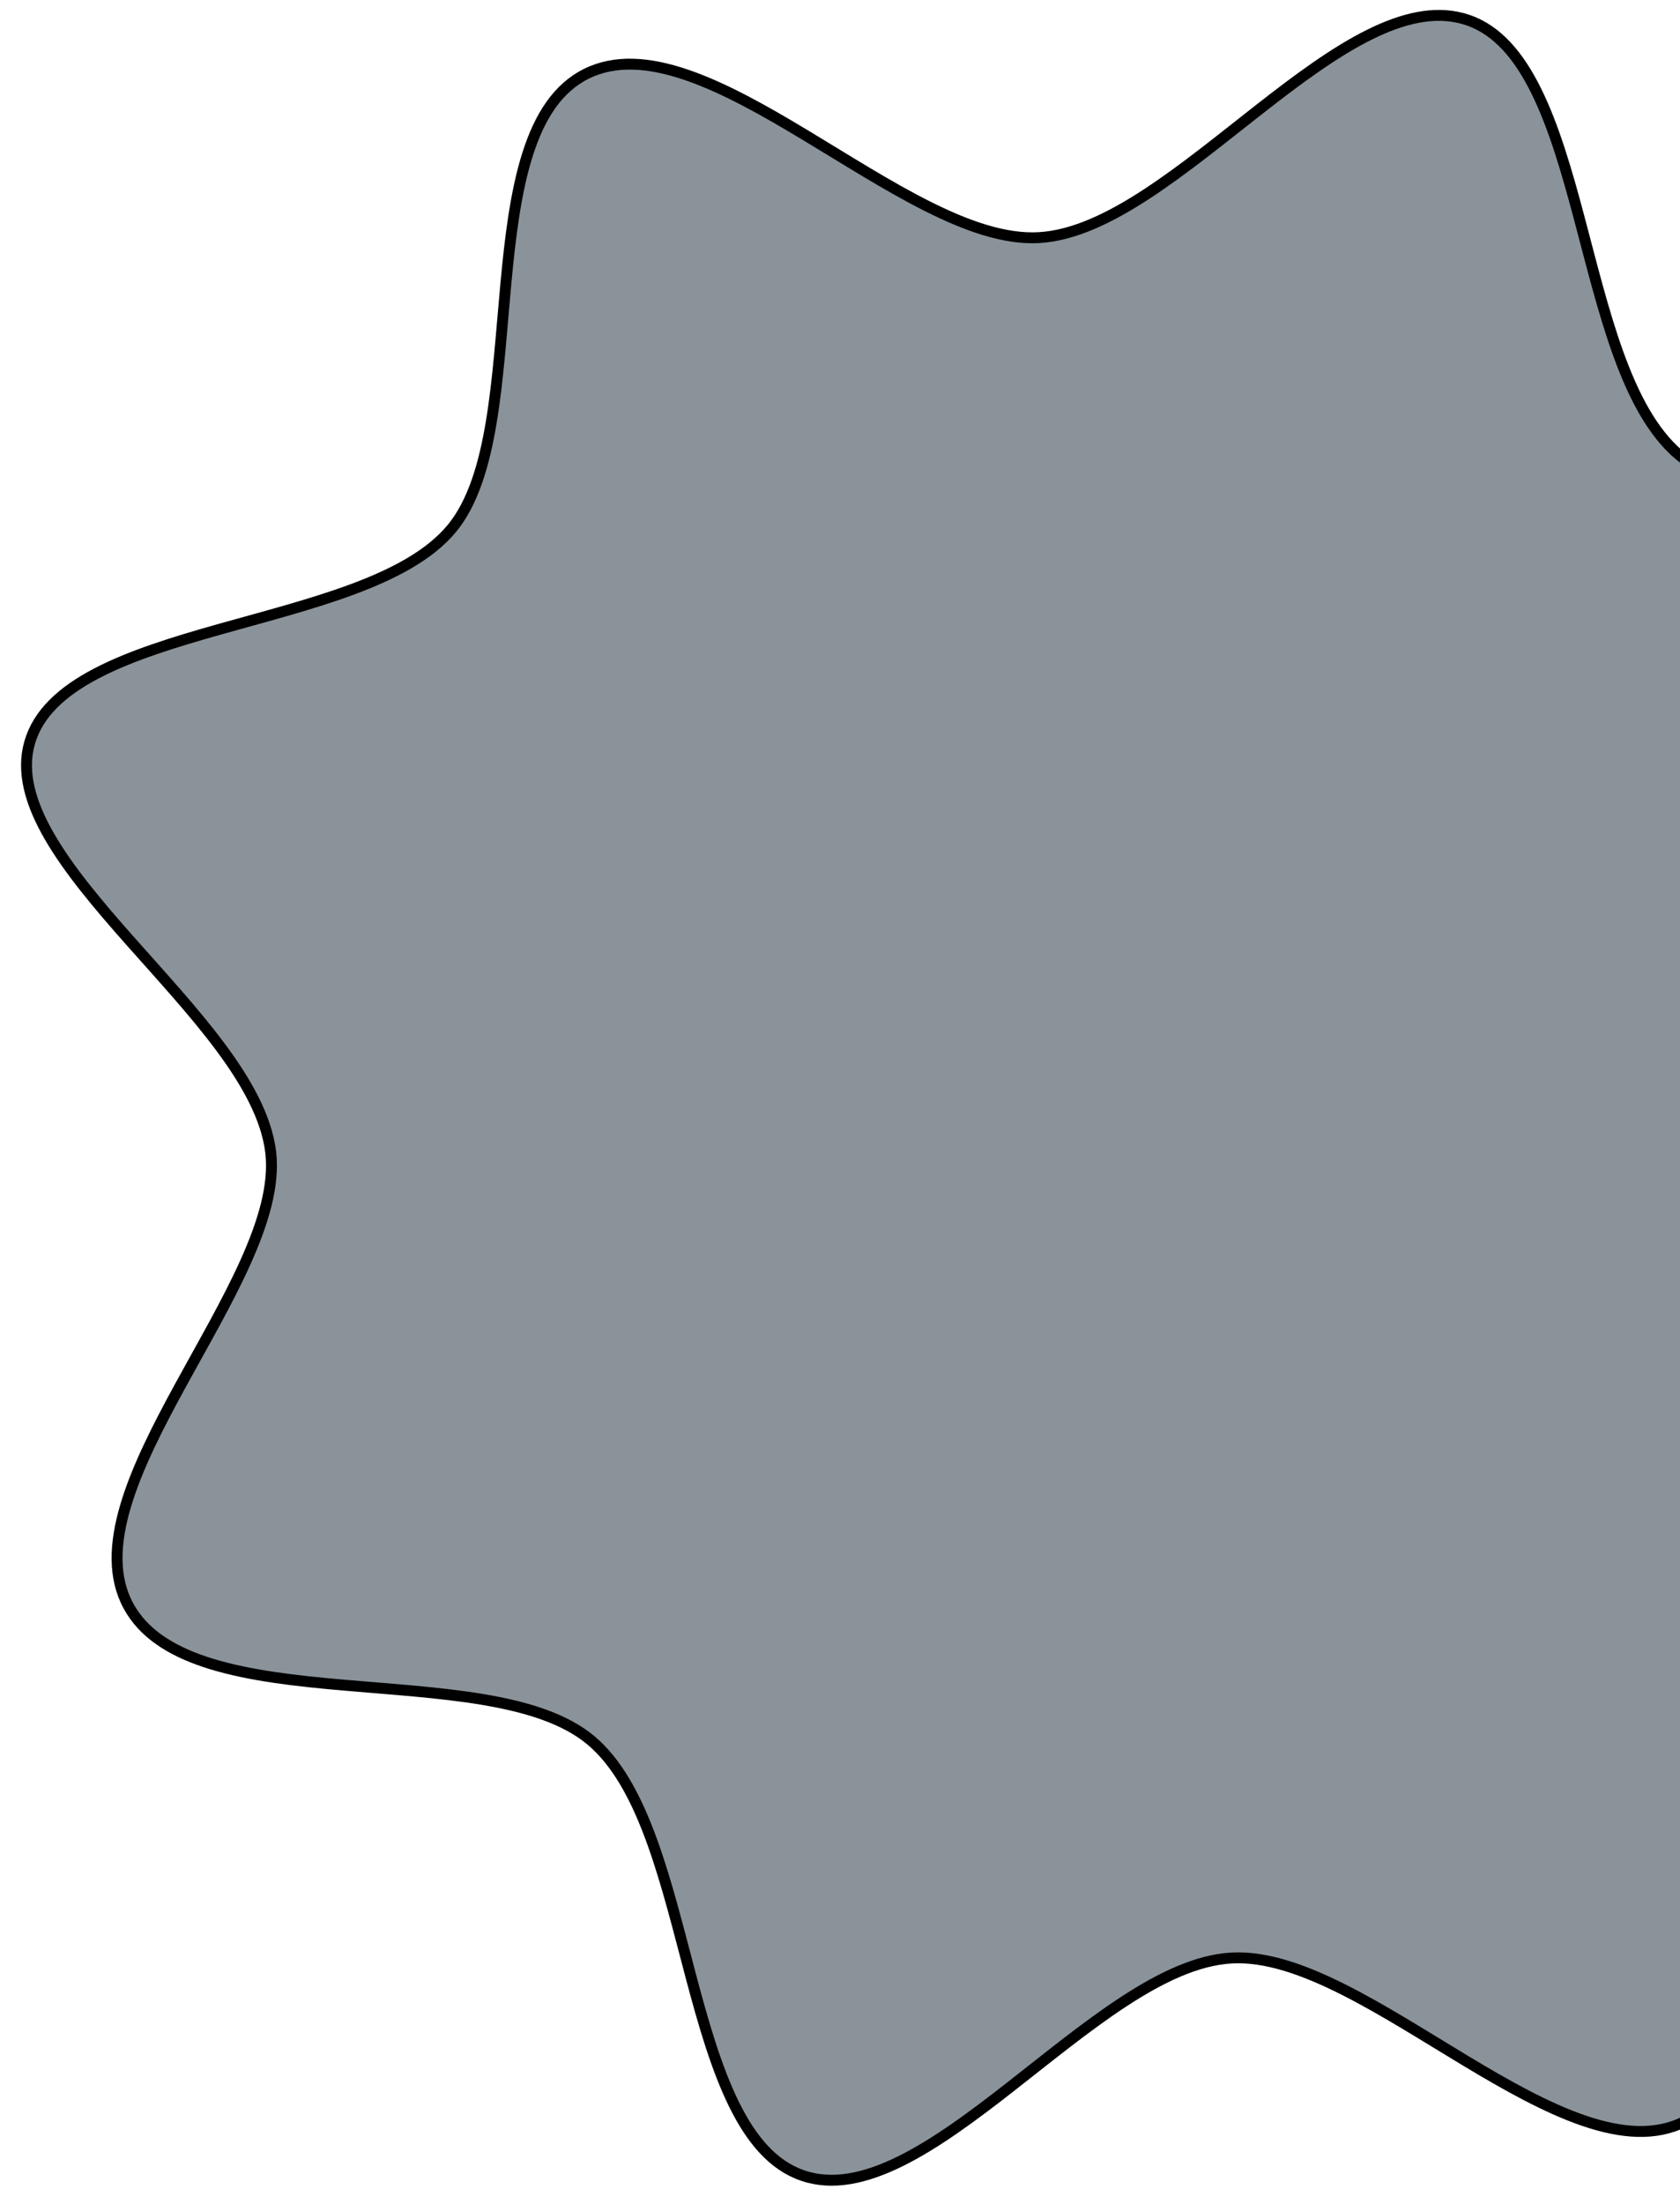 <svg width="77" height="101" viewBox="0 0 77 101" fill="none" xmlns="http://www.w3.org/2000/svg">
<path d="M102.703 66.58C102.316 67.924 101.211 68.928 99.642 69.749C98.076 70.57 96.09 71.184 94.011 71.77C91.943 72.354 89.779 72.909 87.898 73.609C86.02 74.307 84.377 75.165 83.366 76.379C82.39 77.554 81.873 79.304 81.547 81.264C81.22 83.229 81.077 85.458 80.878 87.607C80.678 89.766 80.422 91.848 79.875 93.56C79.327 95.272 78.502 96.571 77.195 97.224C75.875 97.882 74.323 97.765 72.603 97.179C70.883 96.593 69.037 95.553 67.159 94.422C65.29 93.296 63.385 92.079 61.578 91.168C59.773 90.26 58.021 89.633 56.449 89.721C54.851 89.81 53.168 90.63 51.475 91.74C49.778 92.852 48.031 94.282 46.315 95.623C44.59 96.972 42.893 98.231 41.272 99.032C39.651 99.834 38.148 100.155 36.788 99.69L36.788 99.689C35.442 99.231 34.448 98.059 33.645 96.431C32.843 94.804 32.252 92.767 31.687 90.641C31.124 88.525 30.587 86.321 29.893 84.4C29.244 82.603 28.444 81.015 27.325 79.962L27.097 79.758C25.895 78.745 24.124 78.211 22.142 77.877C20.156 77.544 17.907 77.405 15.734 77.215C13.551 77.025 11.441 76.782 9.692 76.247C8.051 75.745 6.764 74.996 6.025 73.825L5.885 73.585C5.185 72.293 5.243 70.739 5.757 69.003C6.27 67.268 7.226 65.394 8.267 63.49C9.302 61.596 10.424 59.669 11.239 57.861C12.052 56.058 12.586 54.324 12.409 52.809C12.221 51.222 11.306 49.594 10.103 47.976C8.897 46.355 7.374 44.708 5.942 43.091C4.503 41.466 3.156 39.87 2.268 38.333C1.379 36.793 0.977 35.356 1.359 34.028C1.746 32.685 2.851 31.681 4.42 30.859C5.987 30.039 7.973 29.425 10.052 28.839C12.12 28.256 14.282 27.701 16.164 27.001C18.042 26.302 19.686 25.444 20.697 24.23C21.673 23.056 22.19 21.305 22.516 19.345C22.843 17.381 22.986 15.151 23.185 13.003C23.385 10.843 23.64 8.761 24.188 7.049C24.735 5.337 25.56 4.037 26.867 3.385C28.187 2.727 29.74 2.844 31.46 3.43C33.179 4.016 35.025 5.056 36.903 6.187C38.773 7.313 40.677 8.53 42.485 9.44C44.289 10.349 46.042 10.977 47.613 10.889C49.211 10.8 50.894 9.98 52.588 8.87C54.285 7.758 56.032 6.328 57.748 4.986C59.473 3.638 61.169 2.378 62.789 1.577C64.309 0.826 65.726 0.497 67.017 0.842L67.275 0.919C68.621 1.378 69.614 2.551 70.416 4.179C71.219 5.805 71.81 7.842 72.375 9.968C72.938 12.084 73.476 14.288 74.17 16.209C74.863 18.127 75.726 19.806 76.965 20.852C78.167 21.865 79.938 22.399 81.92 22.732C83.906 23.066 86.155 23.204 88.328 23.394C90.512 23.584 92.622 23.827 94.371 24.363C96.121 24.898 97.467 25.715 98.177 27.024C98.877 28.316 98.819 29.87 98.306 31.606C97.792 33.341 96.836 35.216 95.795 37.12C94.759 39.014 93.639 40.94 92.823 42.748C92.01 44.551 91.476 46.285 91.654 47.799C91.841 49.387 92.757 51.015 93.96 52.633C95.166 54.254 96.688 55.901 98.121 57.519C99.56 59.144 100.907 60.739 101.795 62.276C102.684 63.816 103.085 65.253 102.703 66.58Z" fill="#8A939A" stroke="black" stroke-width="0.5"/>
</svg>
